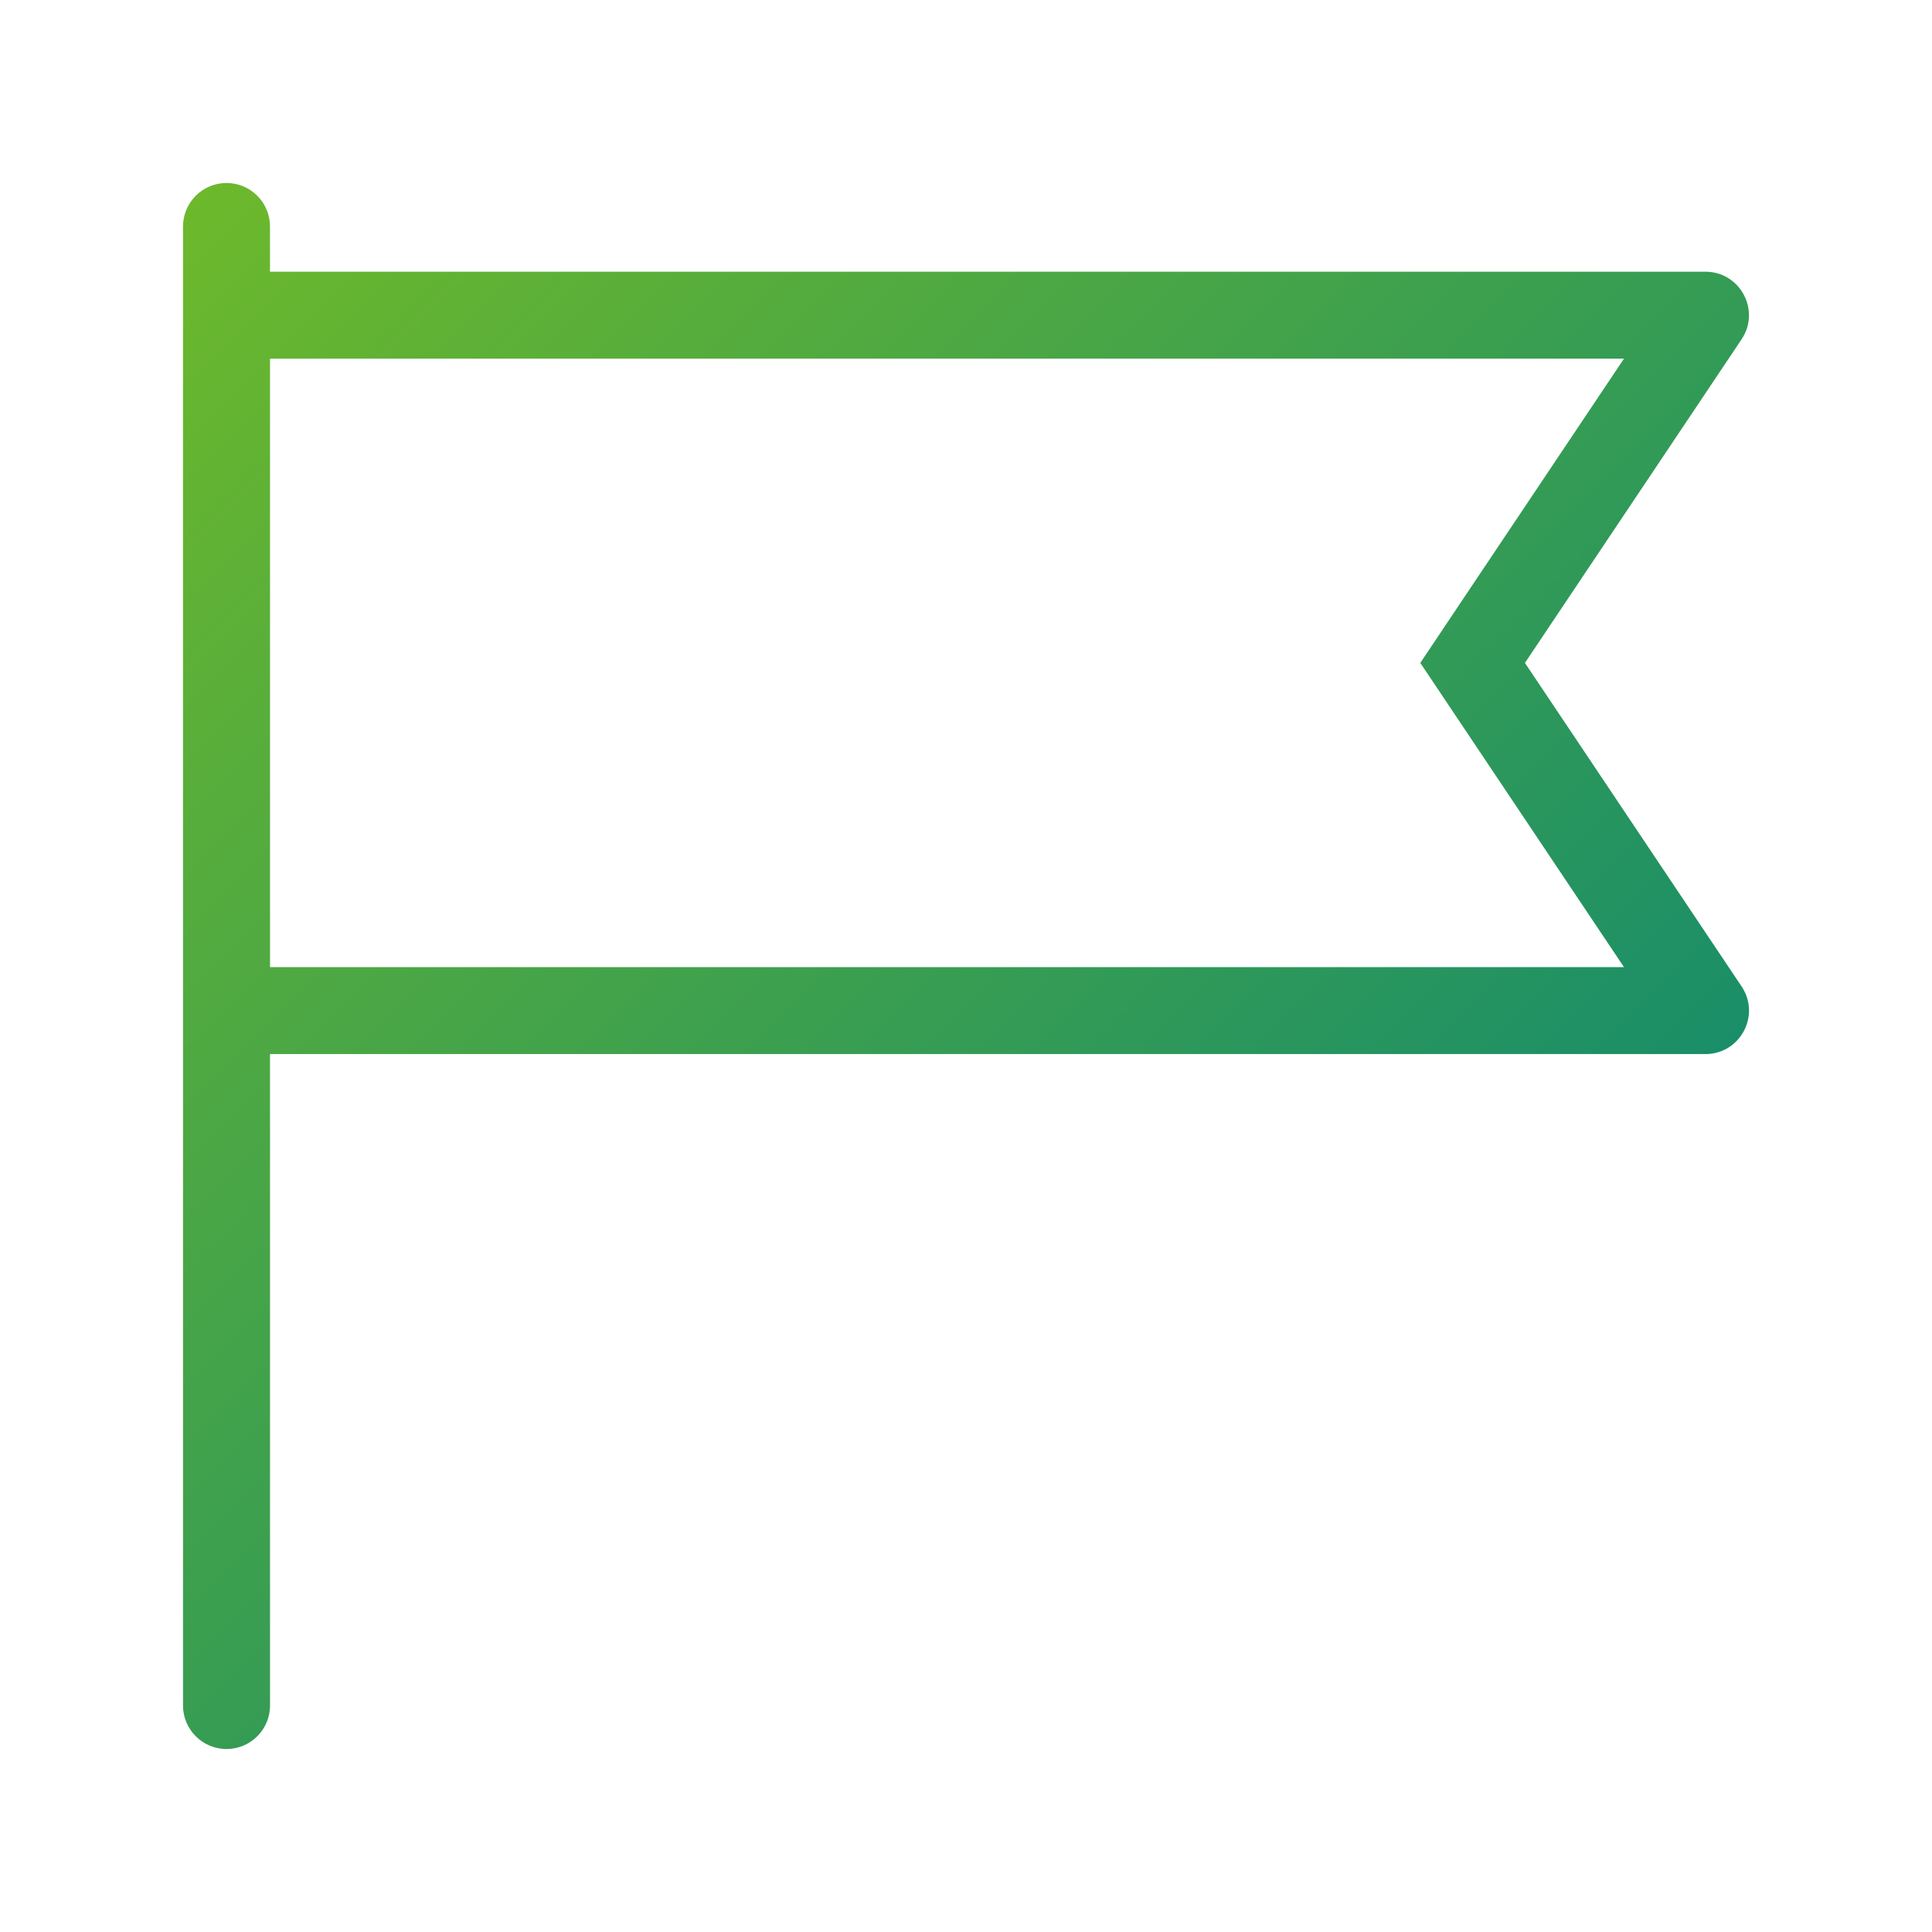 <?xml version="1.0" standalone="no"?>
<!DOCTYPE svg PUBLIC "-//W3C//DTD SVG 1.1//EN" "http://www.w3.org/Graphics/SVG/1.1/DTD/svg11.dtd"><svg t="1751541138426" class="icon" viewBox="0 0 1024 1024" version="1.1" xmlns="http://www.w3.org/2000/svg" p-id="197772" xmlns:xlink="http://www.w3.org/1999/xlink" width="200" height="200">
    <defs>
        <linearGradient id="iconGradient" x1="0%" y1="0%" x2="100%" y2="100%">
            <stop offset="0%" stop-color="#6eb92b" /> <!-- 深紫色 -->
            <stop offset="100%" stop-color="#00817b" /> <!-- 亮蓝色 -->
        </linearGradient>
    </defs>
    <path d="M808.25 351.35l114.81-171.49c10.25-15.31-0.73-35.85-19.16-35.85H143.1v-23.98c0-12.72-10.32-23.04-23.06-23.04C107.32 97 97 107.31 97 120.04v783.93c0 12.72 10.32 23.04 23.06 23.04 12.73 0 23.06-10.31 23.06-23.04V558.68h760.8c18.43 0 29.41-20.54 19.16-35.85L808.25 351.35zM143.12 512.61V190.09h717.63L752.79 351.35l107.96 161.26H143.12z" fill="url(#iconGradient)" p-id="197773"></path>
</svg>
